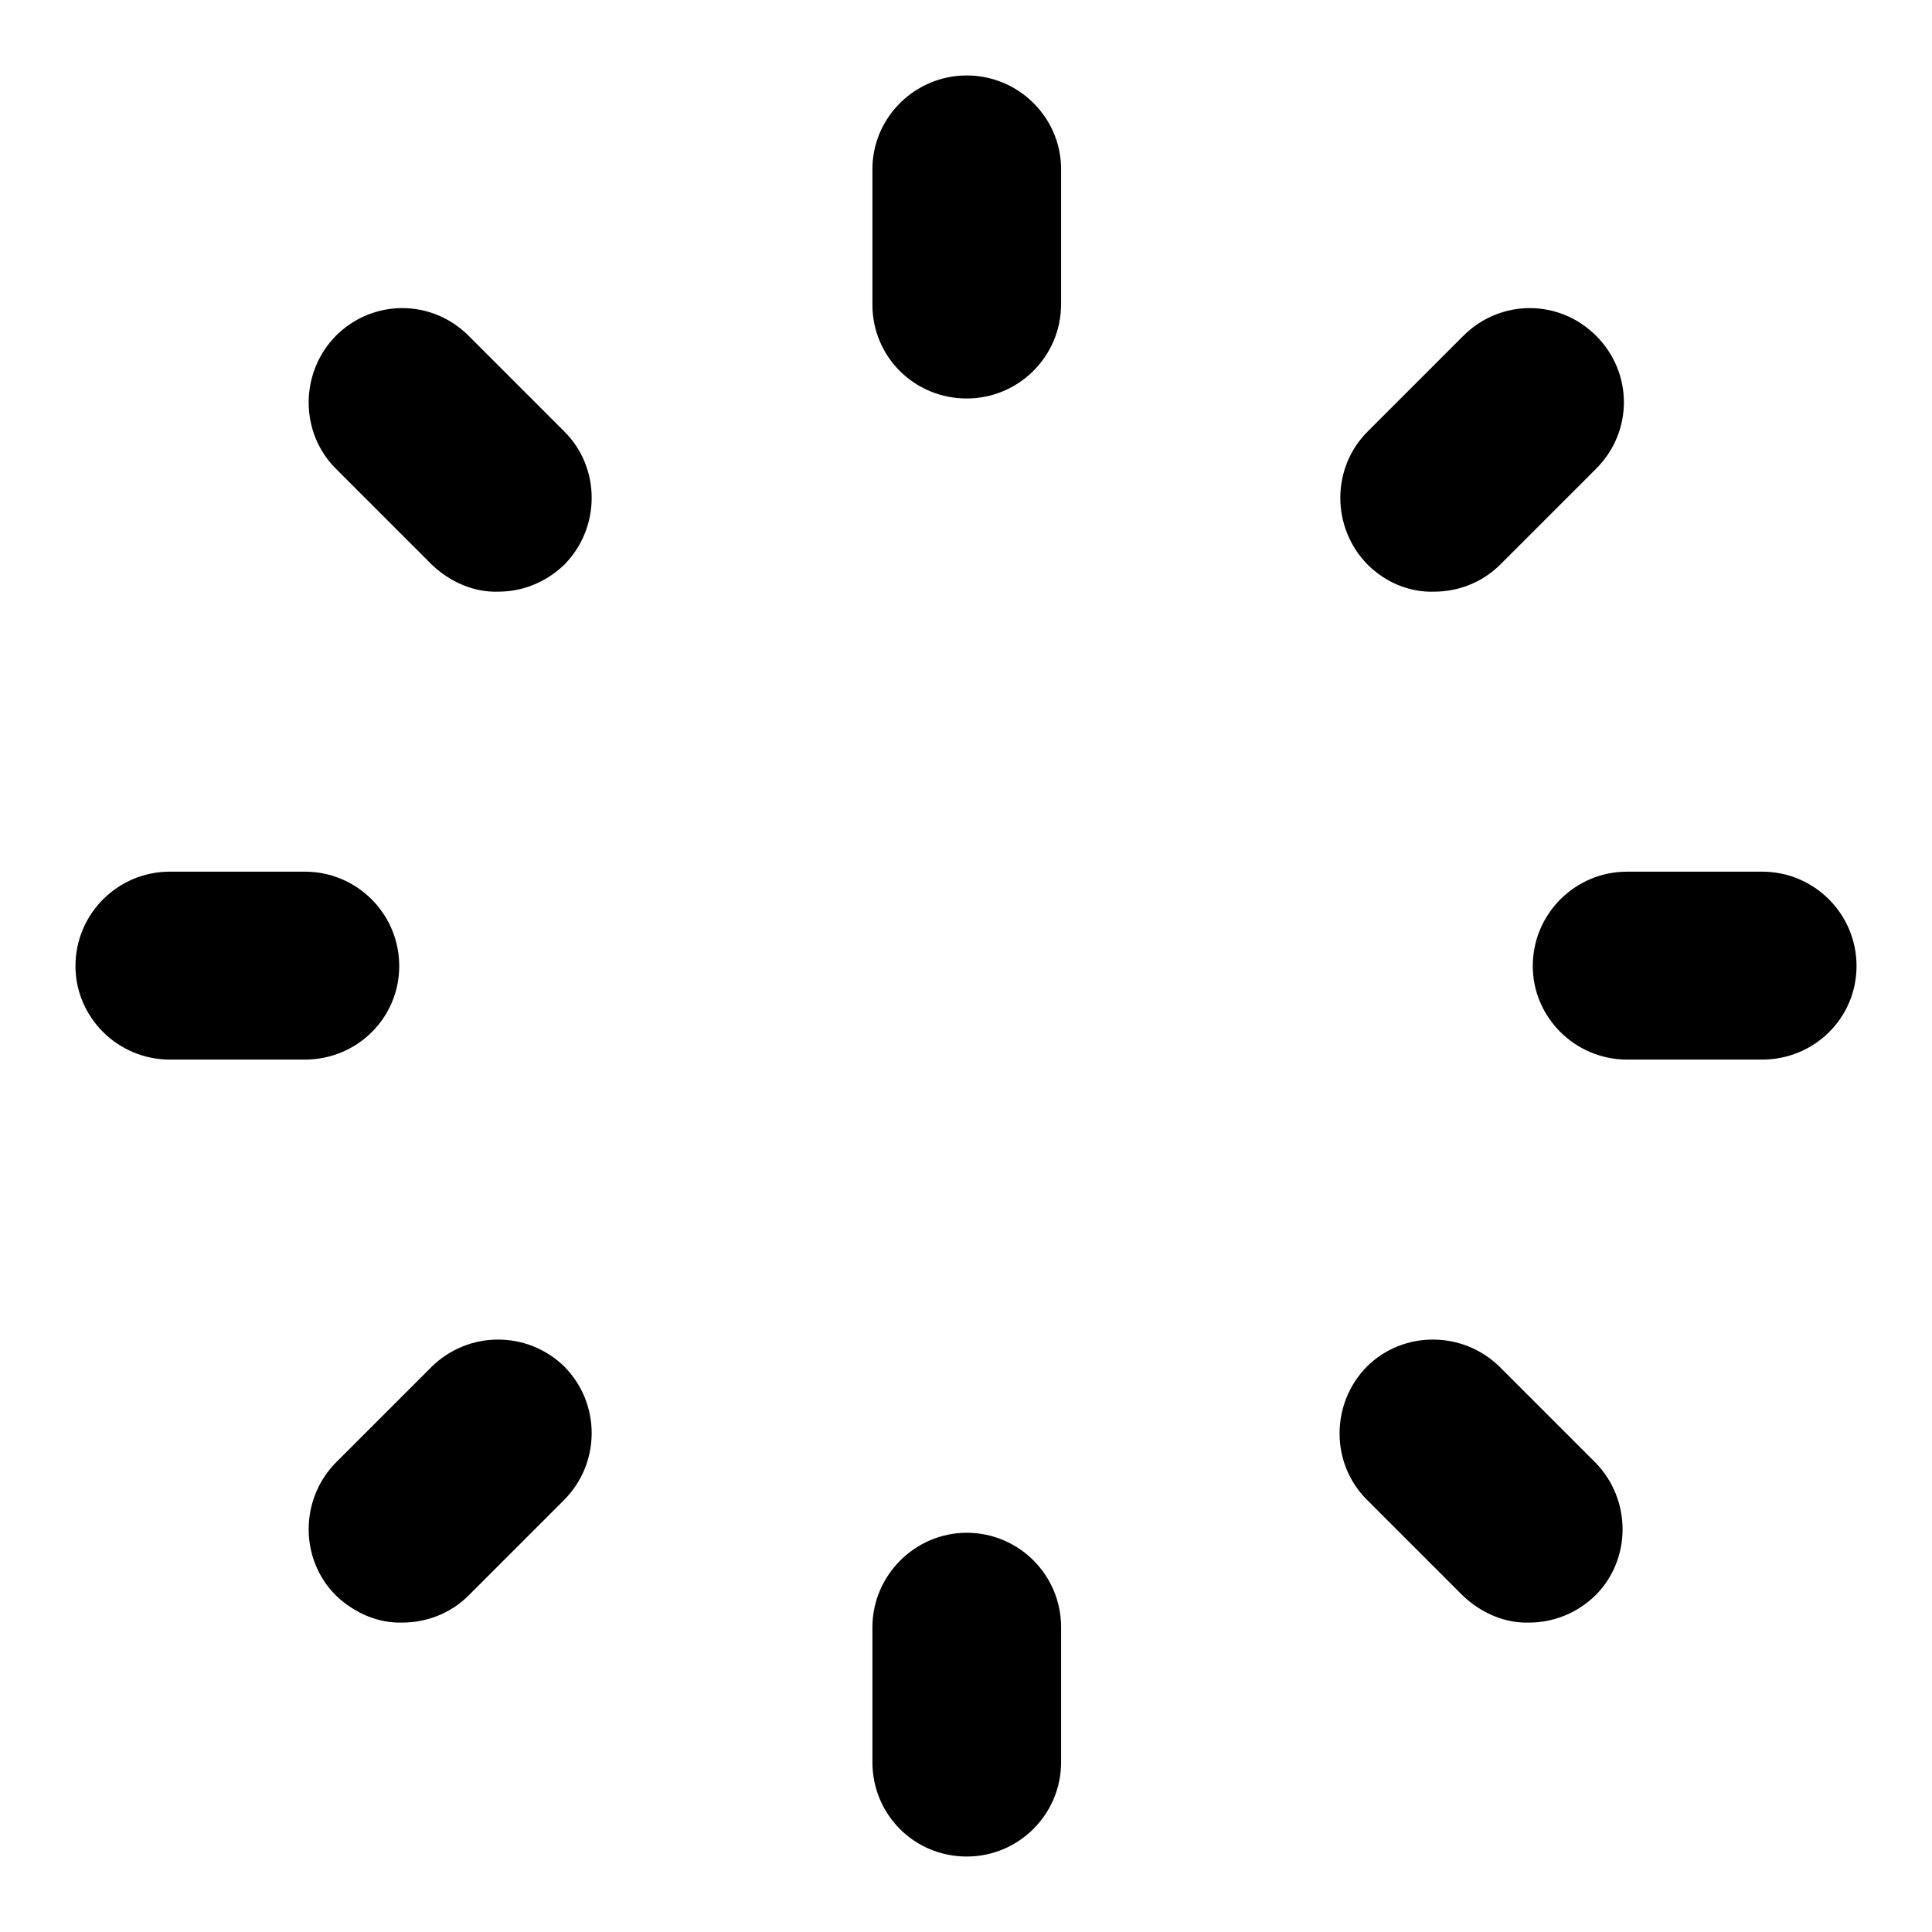 <?xml version="1.0" encoding="utf-8"?>
<!-- Svg Vector Icons : http://www.onlinewebfonts.com/icon -->
<!DOCTYPE svg PUBLIC "-//W3C//DTD SVG 1.1//EN" "http://www.w3.org/Graphics/SVG/1.1/DTD/svg11.dtd">
<svg version="1.1" xmlns="http://www.w3.org/2000/svg" xmlns:xlink="http://www.w3.org/1999/xlink" x="0px" y="0px" viewBox="0 0 256 256" enable-background="new 0 0 256 256" xml:space="preserve">
<g><g><g><path fill="#000000" d="M115.6,40.4V22.4c0-6.8,5.6-12.4,12.5-12.4l0,0c6.9,0,12.5,5.6,12.5,12.4l0,0v17.9c0,6.9-5.6,12.5-12.5,12.5l0,0C121.1,52.8,115.6,47.2,115.6,40.4L115.6,40.4z"/><path fill="#000000" d="M115.6,233.5v-17.9c0-6.8,5.6-12.5,12.5-12.5l0,0c6.9,0,12.5,5.6,12.5,12.5l0,0v17.9c0,6.9-5.6,12.5-12.5,12.5l0,0C121.1,246,115.6,240.4,115.6,233.5L115.6,233.5z"/><path fill="#000000" d="M181.2,74.8c-4.8-4.9-4.8-12.8,0-17.6l0,0l12.7-12.7c4.9-4.9,12.7-4.9,17.6,0l0,0c4.9,4.9,4.9,12.7,0,17.6l0,0l-12.7,12.7c-2.4,2.4-5.6,3.6-8.8,3.6l0,0C186.8,78.5,183.6,77.2,181.2,74.8L181.2,74.8z"/><path fill="#000000" d="M44.5,211.4c-4.8-4.8-4.8-12.7,0-17.6l0,0l12.7-12.7c4.9-4.8,12.7-4.8,17.6,0l0,0c4.8,4.9,4.8,12.7,0,17.6l0,0l-12.7,12.7c-2.4,2.4-5.6,3.6-8.8,3.6l0,0C50.2,215.1,47,213.8,44.5,211.4L44.5,211.4z"/><path fill="#000000" d="M215.6,140.4c-6.9,0-12.5-5.6-12.5-12.4l0,0c0-6.9,5.6-12.5,12.5-12.5l0,0h17.9c6.9,0,12.5,5.6,12.5,12.5l0,0c0,6.9-5.6,12.4-12.5,12.4l0,0H215.6L215.6,140.4z"/><path fill="#000000" d="M22.5,140.4c-6.9,0-12.5-5.6-12.5-12.4l0,0c0-6.9,5.6-12.5,12.5-12.5l0,0h17.9c6.9,0,12.5,5.6,12.5,12.5l0,0c0,6.9-5.6,12.4-12.5,12.4l0,0H22.5L22.5,140.4z"/><path fill="#000000" d="M193.8,211.4l-12.7-12.7c-4.8-4.8-4.8-12.7,0-17.6l0,0c4.8-4.8,12.7-4.8,17.6,0l0,0l12.7,12.7c4.8,4.9,4.8,12.8,0,17.6l0,0c-2.5,2.4-5.6,3.6-8.8,3.6l0,0C199.5,215.1,196.3,213.8,193.8,211.4L193.8,211.4z"/><path fill="#000000" d="M57.2,74.8L44.5,62.1c-4.8-4.8-4.8-12.7,0-17.6l0,0c4.9-4.9,12.7-4.9,17.6,0l0,0l12.7,12.7c4.8,4.8,4.8,12.7,0,17.6l0,0c-2.5,2.4-5.6,3.6-8.8,3.6l0,0C62.9,78.5,59.7,77.2,57.2,74.8L57.2,74.8z"/><g></g><g></g><g></g><g></g><g></g><g></g><g></g><g></g><g></g><g></g><g></g><g></g><g></g><g></g><g></g></g><g></g><g></g><g></g><g></g><g></g><g></g><g></g><g></g><g></g><g></g><g></g><g></g><g></g><g></g><g></g></g></g>
</svg>
